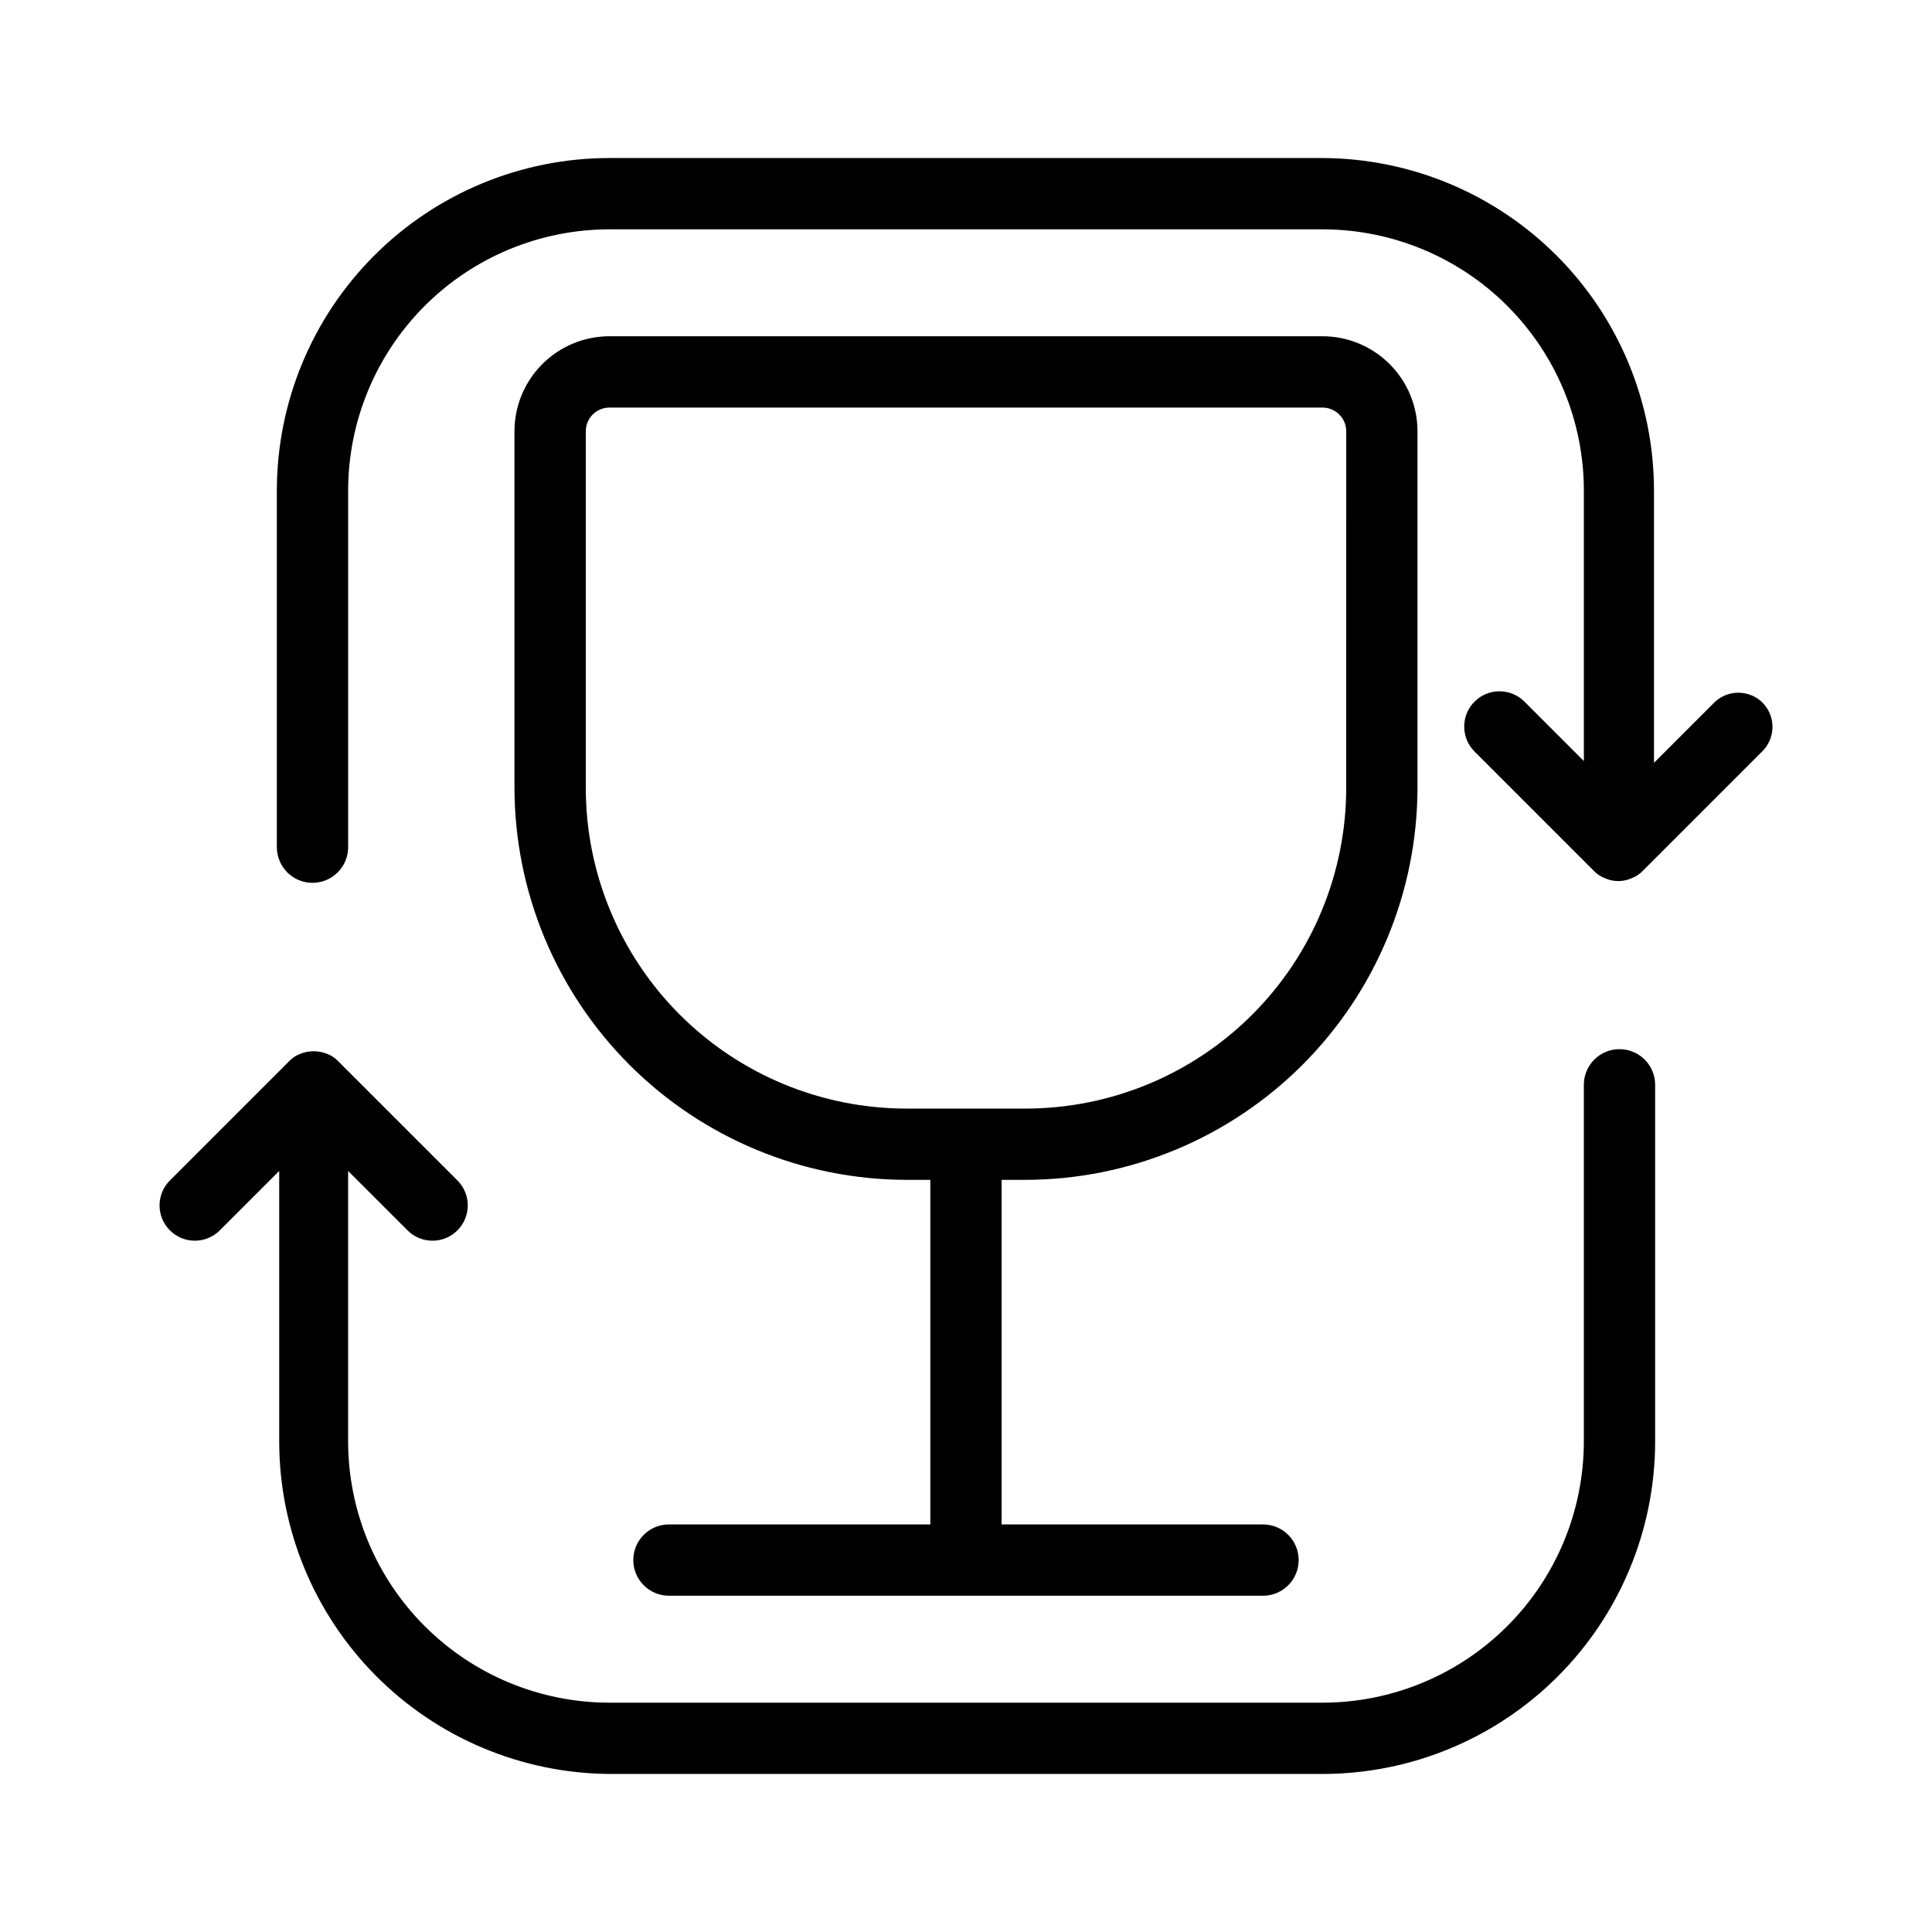<?xml version="1.0" encoding="UTF-8"?>
<!-- Uploaded to: ICON Repo, www.iconrepo.com, Generator: ICON Repo Mixer Tools -->
<svg fill="#000000" width="800px" height="800px" version="1.1" viewBox="144 144 512 512" xmlns="http://www.w3.org/2000/svg">
 <g>
  <path d="m611.29 330.41c-1.727-1.809-4.113-2.836-6.613-2.836s-4.891 1.027-6.613 2.836l-15.742 15.742v-72.105c0-23.328-9.246-45.707-25.715-62.234-16.465-16.523-38.809-25.852-62.141-25.934h-188.93c-23.383 0-45.809 9.289-62.344 25.824s-25.824 38.961-25.824 62.344v94.465c0 5.215 4.231 9.445 9.445 9.445 5.219 0 9.449-4.231 9.449-9.445v-94.465c0-18.375 7.297-35.992 20.289-48.984 12.992-12.992 30.609-20.289 48.984-20.289h188.93c18.375 0 35.996 7.297 48.984 20.289 12.992 12.992 20.293 30.609 20.293 48.984v71.637l-15.746-15.746c-3.652-3.652-9.574-3.652-13.227 0-3.648 3.652-3.648 9.574 0 13.227l31.488 31.488c0.824 0.902 1.852 1.605 2.992 2.047 2.301 1.055 4.945 1.055 7.242 0 1.145-0.441 2.168-1.145 2.992-2.047l31.488-31.488c3.551-3.461 3.688-9.121 0.316-12.754z"/>
  <path d="m573.18 422.04c-5.219 0-9.445 4.231-9.445 9.449v94.465-0.004c0 18.375-7.301 35.996-20.293 48.984-12.988 12.992-30.609 20.293-48.984 20.293h-188.93c-18.375 0-35.992-7.301-48.984-20.293-12.992-12.988-20.289-30.609-20.289-48.984v-71.633l15.742 15.742c3.652 3.652 9.574 3.652 13.227 0 3.652-3.652 3.652-9.57 0-13.223l-31.488-31.488c-0.824-0.906-1.848-1.609-2.992-2.047-2.32-0.945-4.922-0.945-7.242 0-1.145 0.438-2.168 1.141-2.992 2.047l-31.488 31.488c-3.652 3.652-3.652 9.57 0 13.223s9.574 3.652 13.227 0l15.742-15.742v71.633c0 23.277 9.203 45.605 25.602 62.125 16.398 16.516 38.664 25.879 61.938 26.043h188.93c23.387 0 45.812-9.289 62.344-25.824 16.535-16.535 25.824-38.957 25.824-62.344v-94.461c0-2.508-0.996-4.91-2.766-6.68-1.773-1.773-4.176-2.769-6.68-2.769z"/>
  <path d="m494.46 233.11h-188.93c-6.684 0-13.09 2.652-17.812 7.375-4.727 4.727-7.379 11.133-7.379 17.812v94.465c0.043 27.547 11.004 53.953 30.48 73.43 19.477 19.48 45.883 30.441 73.43 30.48h6.297v91.316h-69.273c-5.215 0-9.445 4.231-9.445 9.445 0 5.219 4.231 9.449 9.445 9.449h157.44c5.219 0 9.445-4.231 9.445-9.449 0-5.215-4.227-9.445-9.445-9.445h-69.273v-91.316h6.297c27.547-0.039 53.953-11 73.43-30.48 19.48-19.477 30.441-45.883 30.48-73.43v-94.465c0-6.68-2.652-13.086-7.379-17.812-4.723-4.723-11.129-7.375-17.812-7.375zm6.297 119.66 0.004-0.004c0 22.551-8.957 44.172-24.902 60.117-15.945 15.945-37.57 24.902-60.117 24.902h-31.488c-22.547 0-44.172-8.957-60.117-24.902-15.941-15.945-24.898-37.566-24.898-60.117v-94.465c0-3.477 2.816-6.297 6.297-6.297h188.93c1.672 0 3.273 0.664 4.453 1.844 1.184 1.184 1.848 2.785 1.848 4.453z"/>
 </g>
</svg>